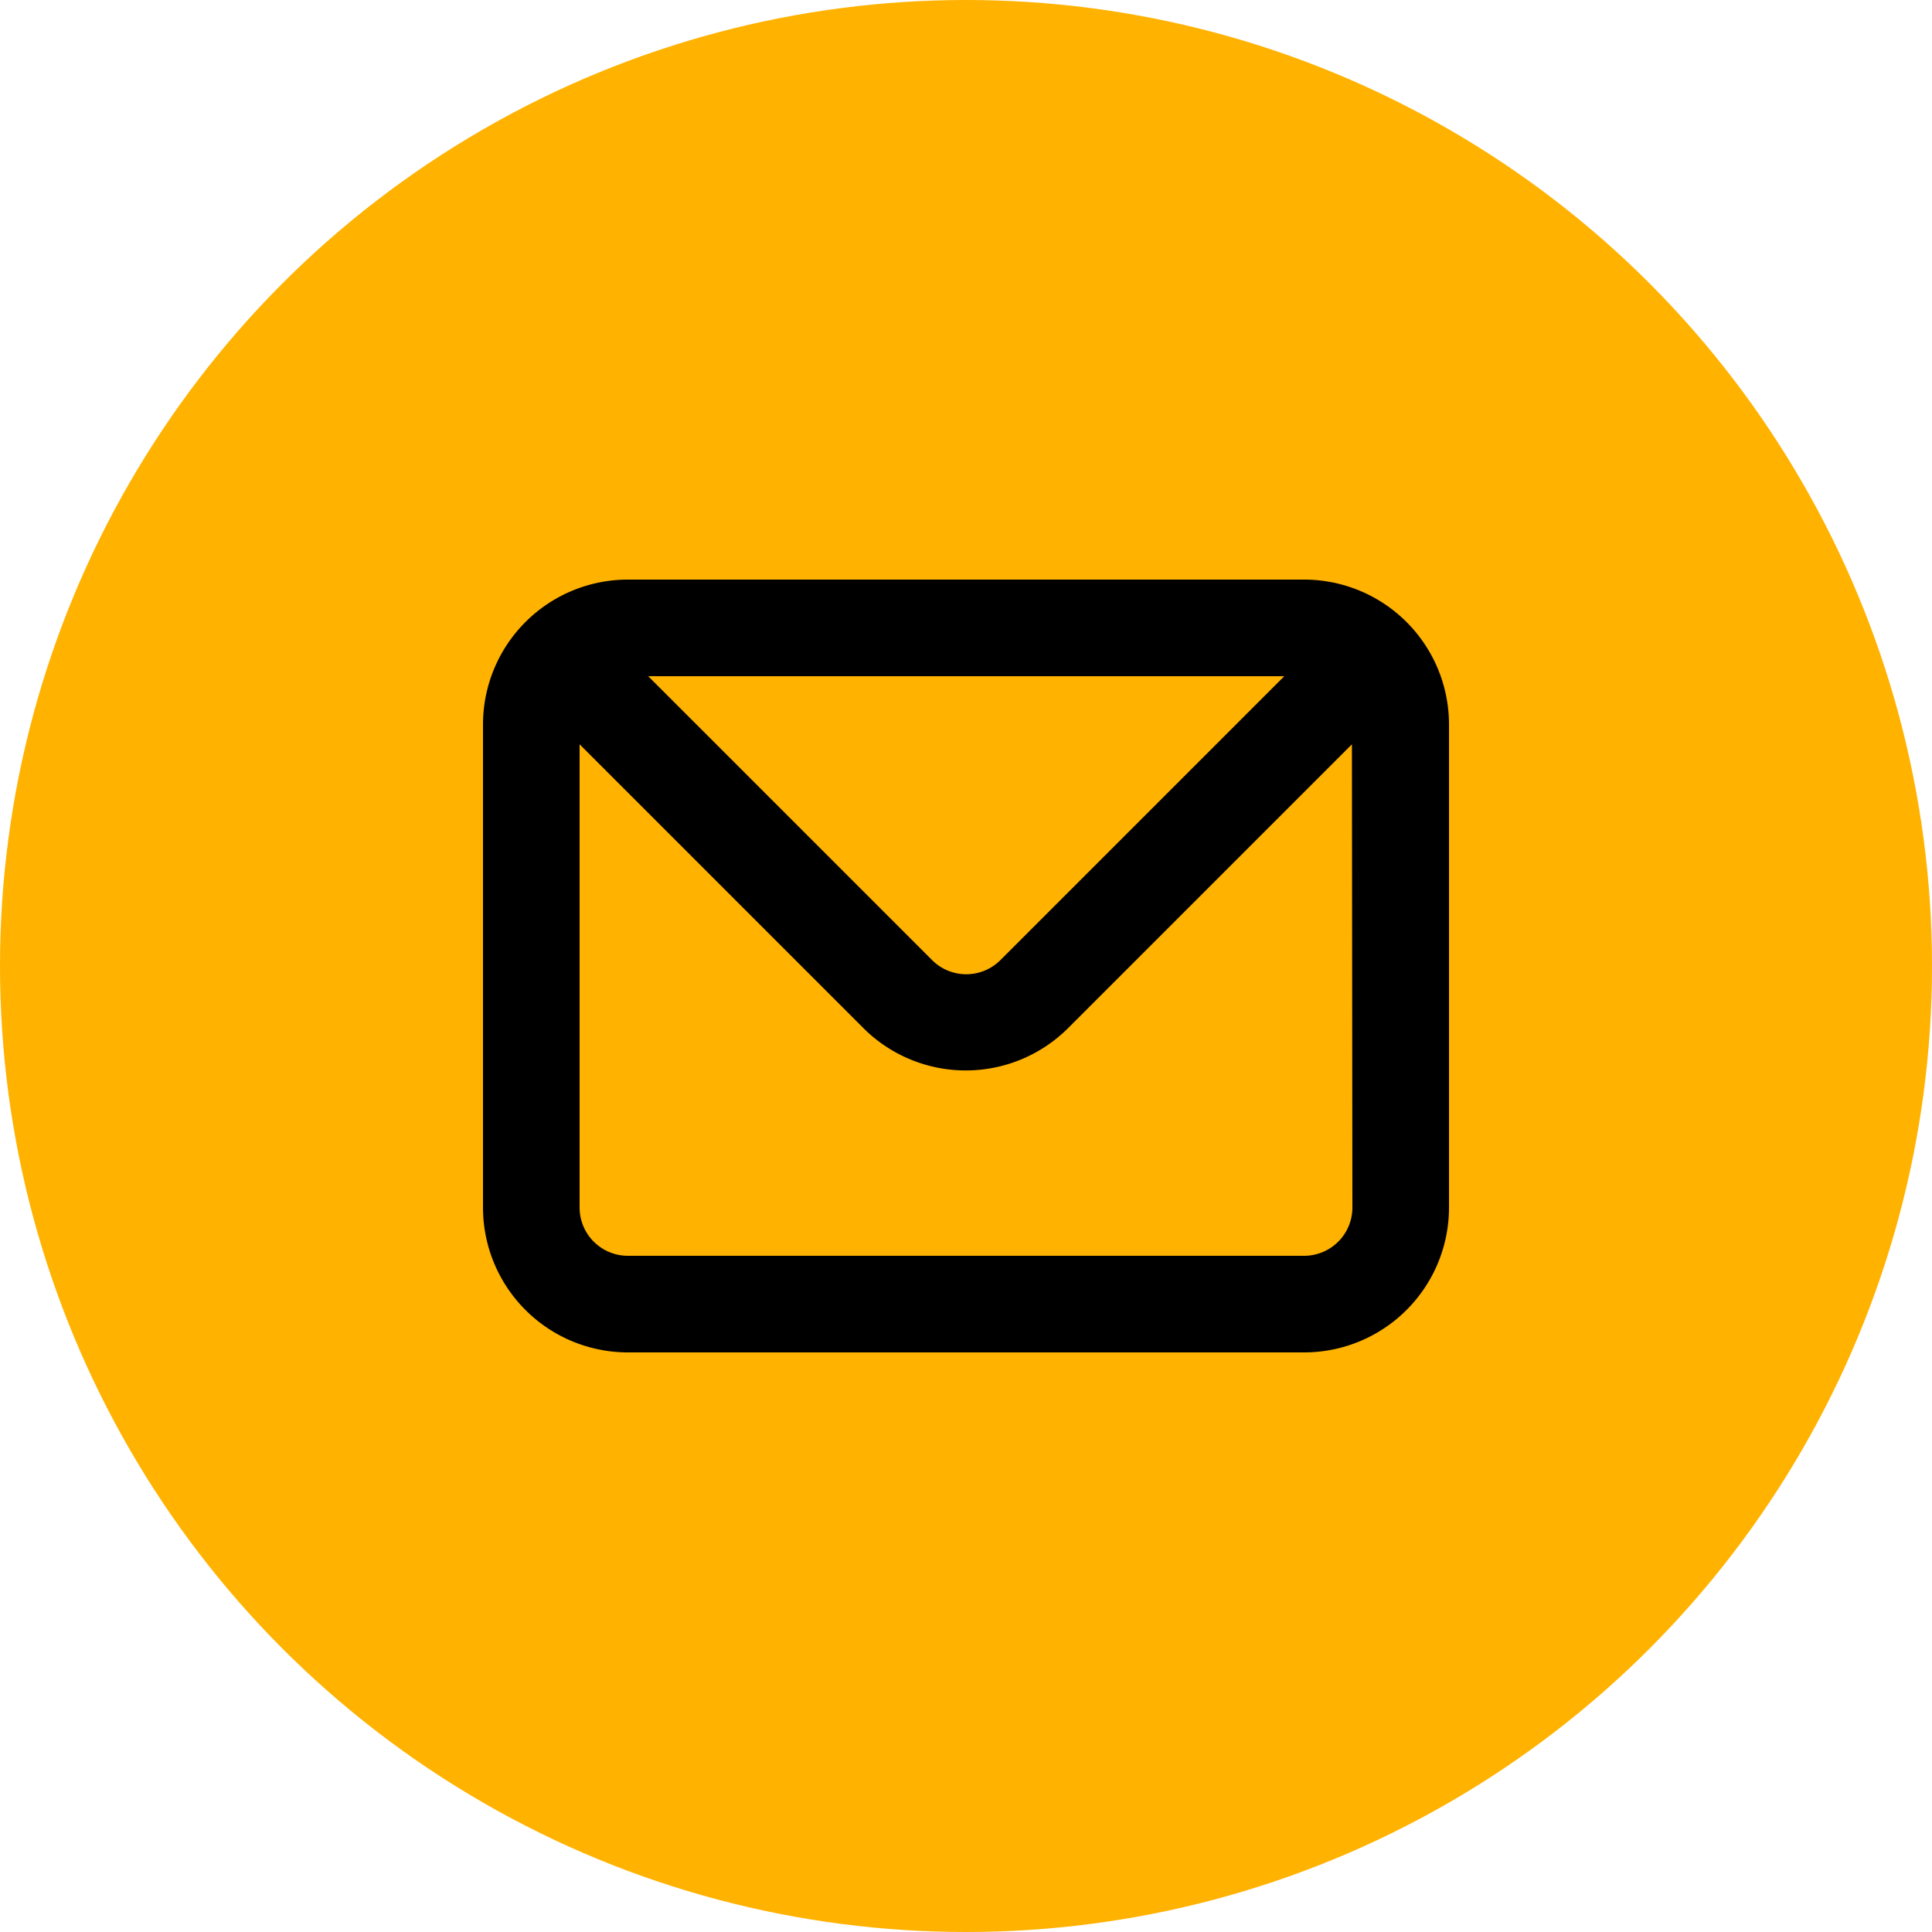 <svg id="Envelop" xmlns="http://www.w3.org/2000/svg" width="32" height="32" viewBox="0 0 32 32">
  <circle id="Ellipse_2" data-name="Ellipse 2" cx="16" cy="16" r="16" fill="#ffb200"/>
  <path id="envelope" d="M15.6,4H4.4A2.4,2.4,0,0,0,2,6.4v8a2.4,2.4,0,0,0,2.4,2.4H15.6A2.4,2.4,0,0,0,18,14.4v-8A2.4,2.4,0,0,0,15.6,4Zm-.328,1.6-4.7,4.7a.8.8,0,0,1-1.136,0l-4.7-4.7ZM16.4,14.4a.8.8,0,0,1-.8.8H4.4a.8.8,0,0,1-.8-.8V6.728l4.7,4.7a2.4,2.4,0,0,0,3.392,0l4.7-4.7Z" transform="translate(6 5.6)"/>
</svg>
